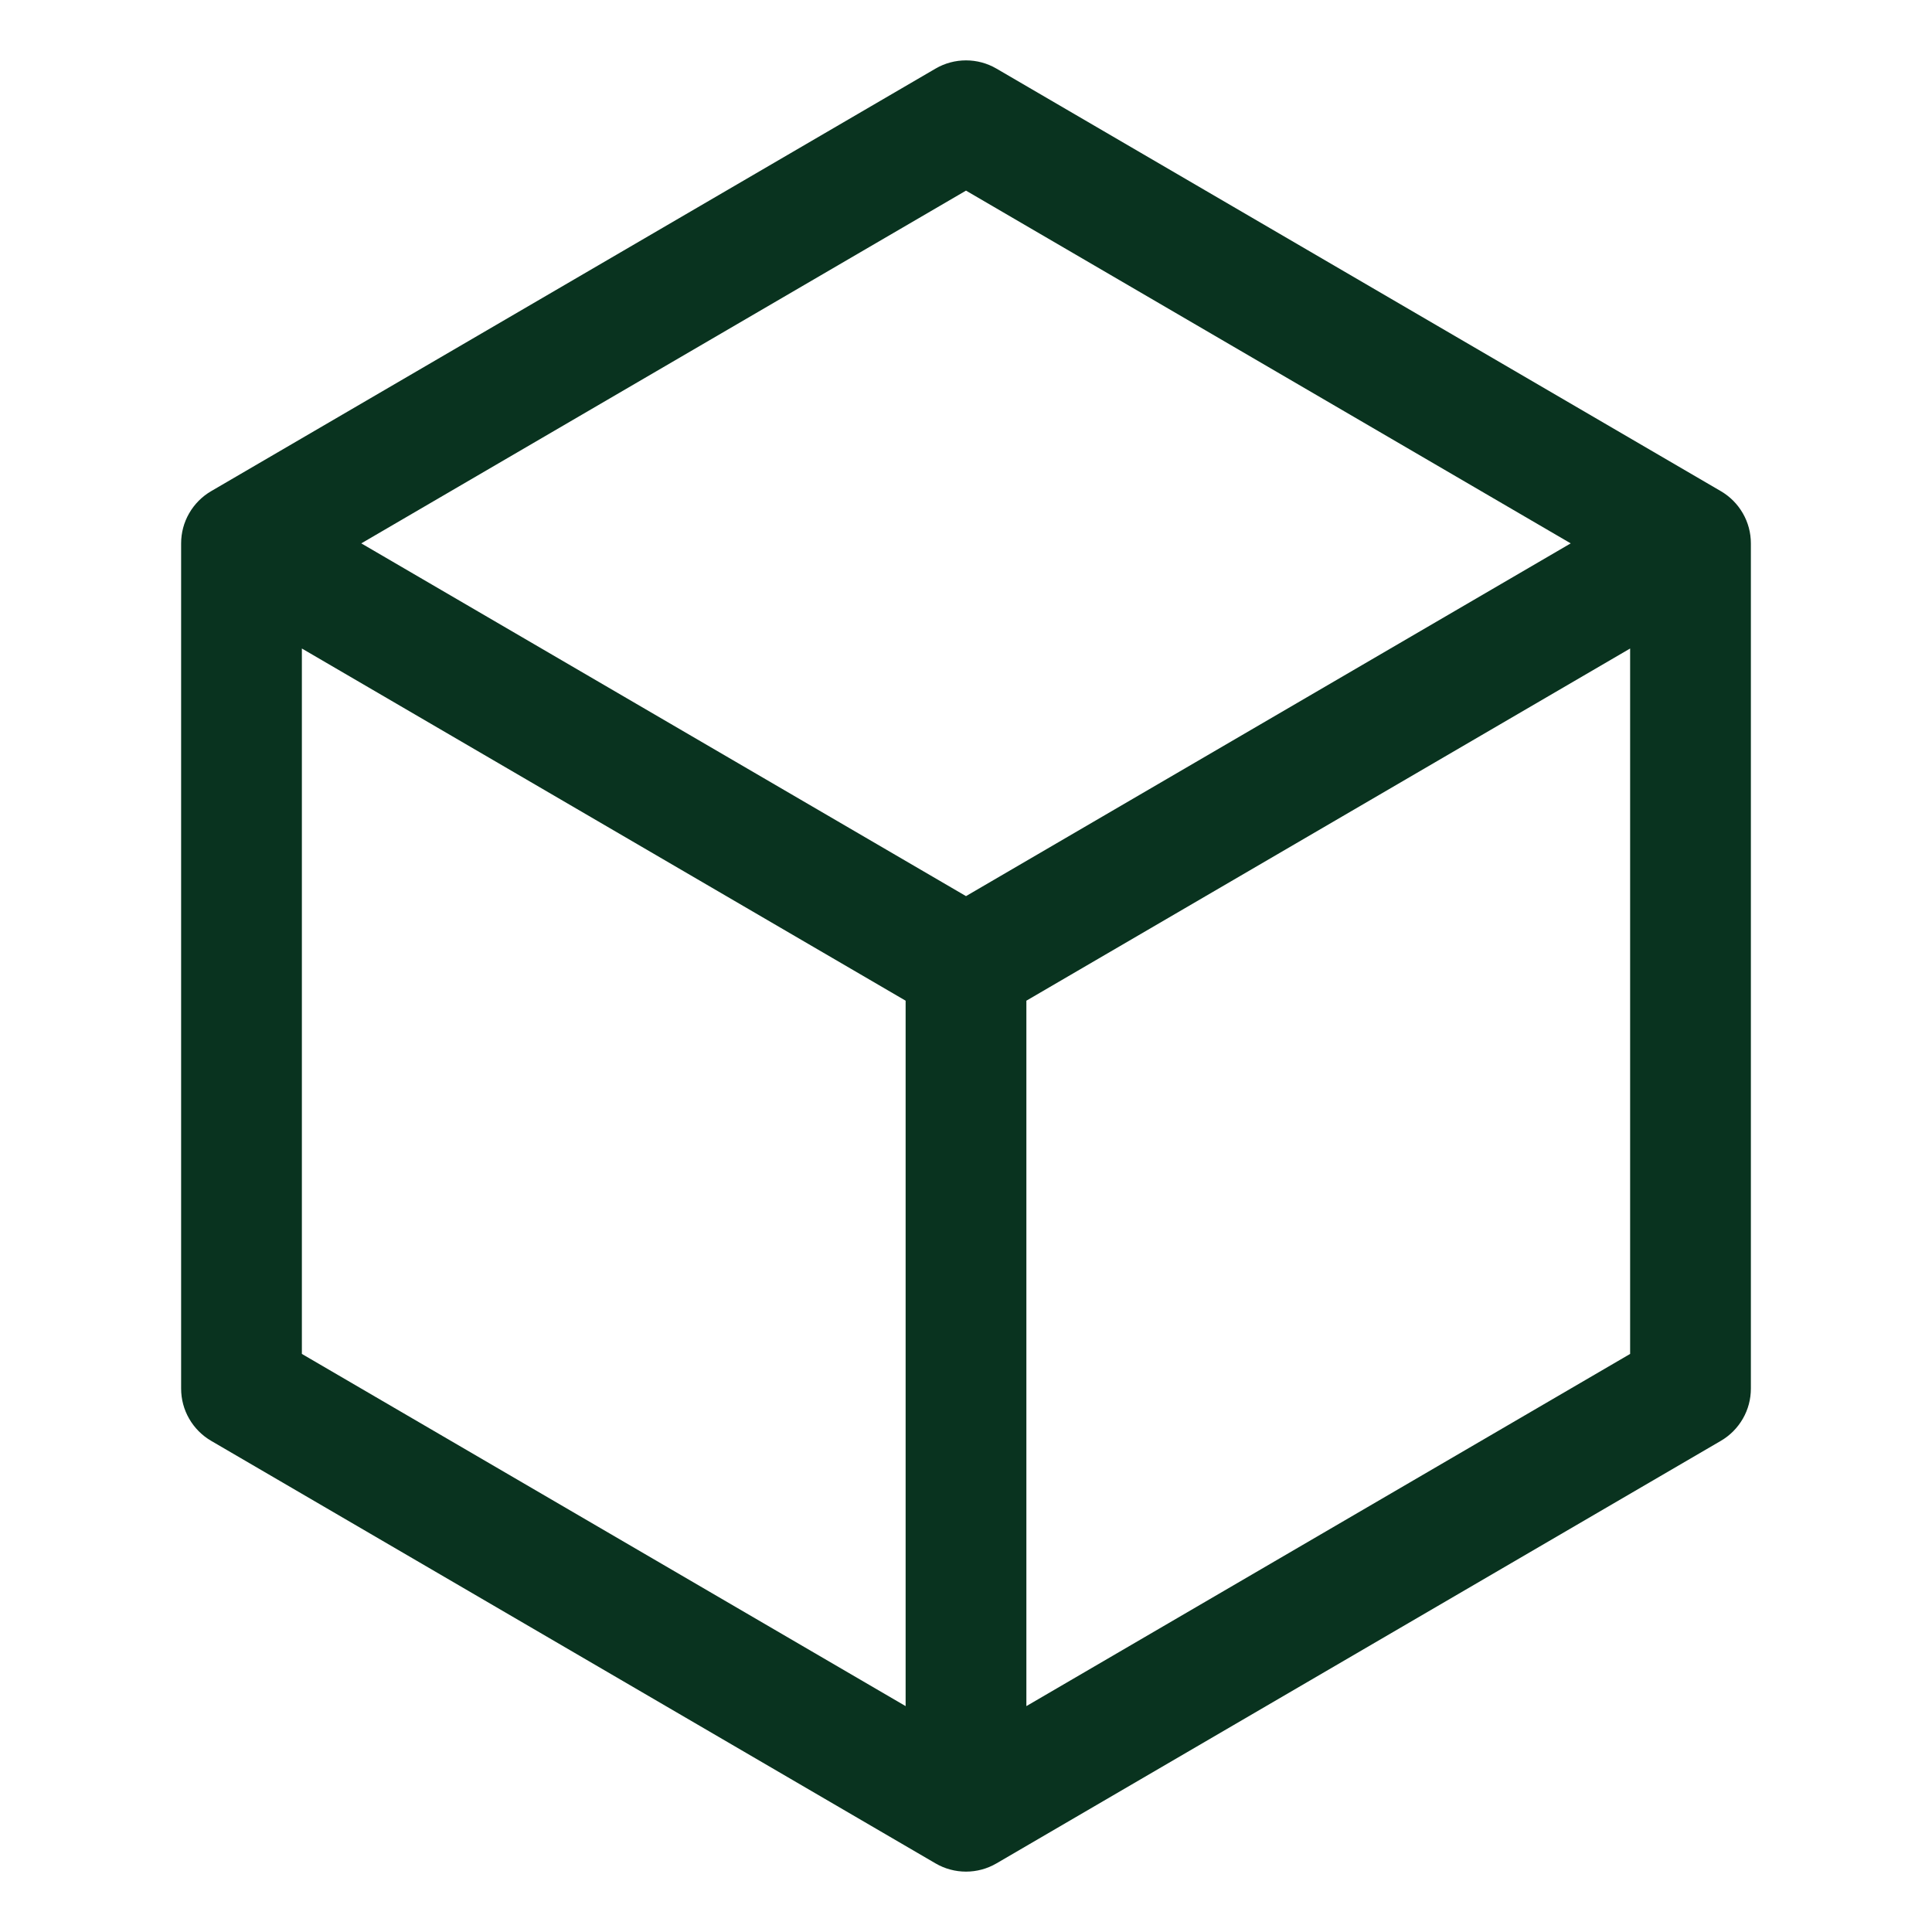 <svg preserveAspectRatio="none" width="100%" height="100%" overflow="visible" style="display: block;" viewBox="0 0 24 24" fill="none" xmlns="http://www.w3.org/2000/svg">
<g id="cube 1" clip-path="url(#clip0_0_24)">
<path id="Vector" d="M21.378 6.102L12.378 0.852C12.263 0.785 12.133 0.75 12 0.75C11.867 0.75 11.737 0.785 11.622 0.852L2.622 6.102C2.509 6.168 2.415 6.263 2.35 6.376C2.284 6.49 2.25 6.619 2.25 6.75V17.25C2.25 17.381 2.284 17.51 2.35 17.624C2.415 17.737 2.509 17.832 2.622 17.898L11.622 23.148C11.737 23.215 11.867 23.25 12 23.25C12.133 23.25 12.263 23.215 12.378 23.148L21.378 17.898C21.491 17.832 21.585 17.737 21.65 17.624C21.716 17.51 21.75 17.381 21.75 17.25V6.75C21.75 6.619 21.716 6.49 21.65 6.376C21.585 6.263 21.491 6.168 21.378 6.102ZM12 2.368L19.512 6.75L12 11.132L4.488 6.75L12 2.368ZM3.75 8.056L11.25 12.431V21.194L3.75 16.819V8.056ZM12.75 21.194V12.431L20.25 8.056V16.819L12.75 21.194Z" fill="#09331F"/>
<g id="&#60;Transparent Rectangle&#62;">
</g>
</g>
<defs>
<clipPath id="clip0_0_24">
<rect width="24" height="24" fill="white"/>
</clipPath>
</defs>
</svg>
